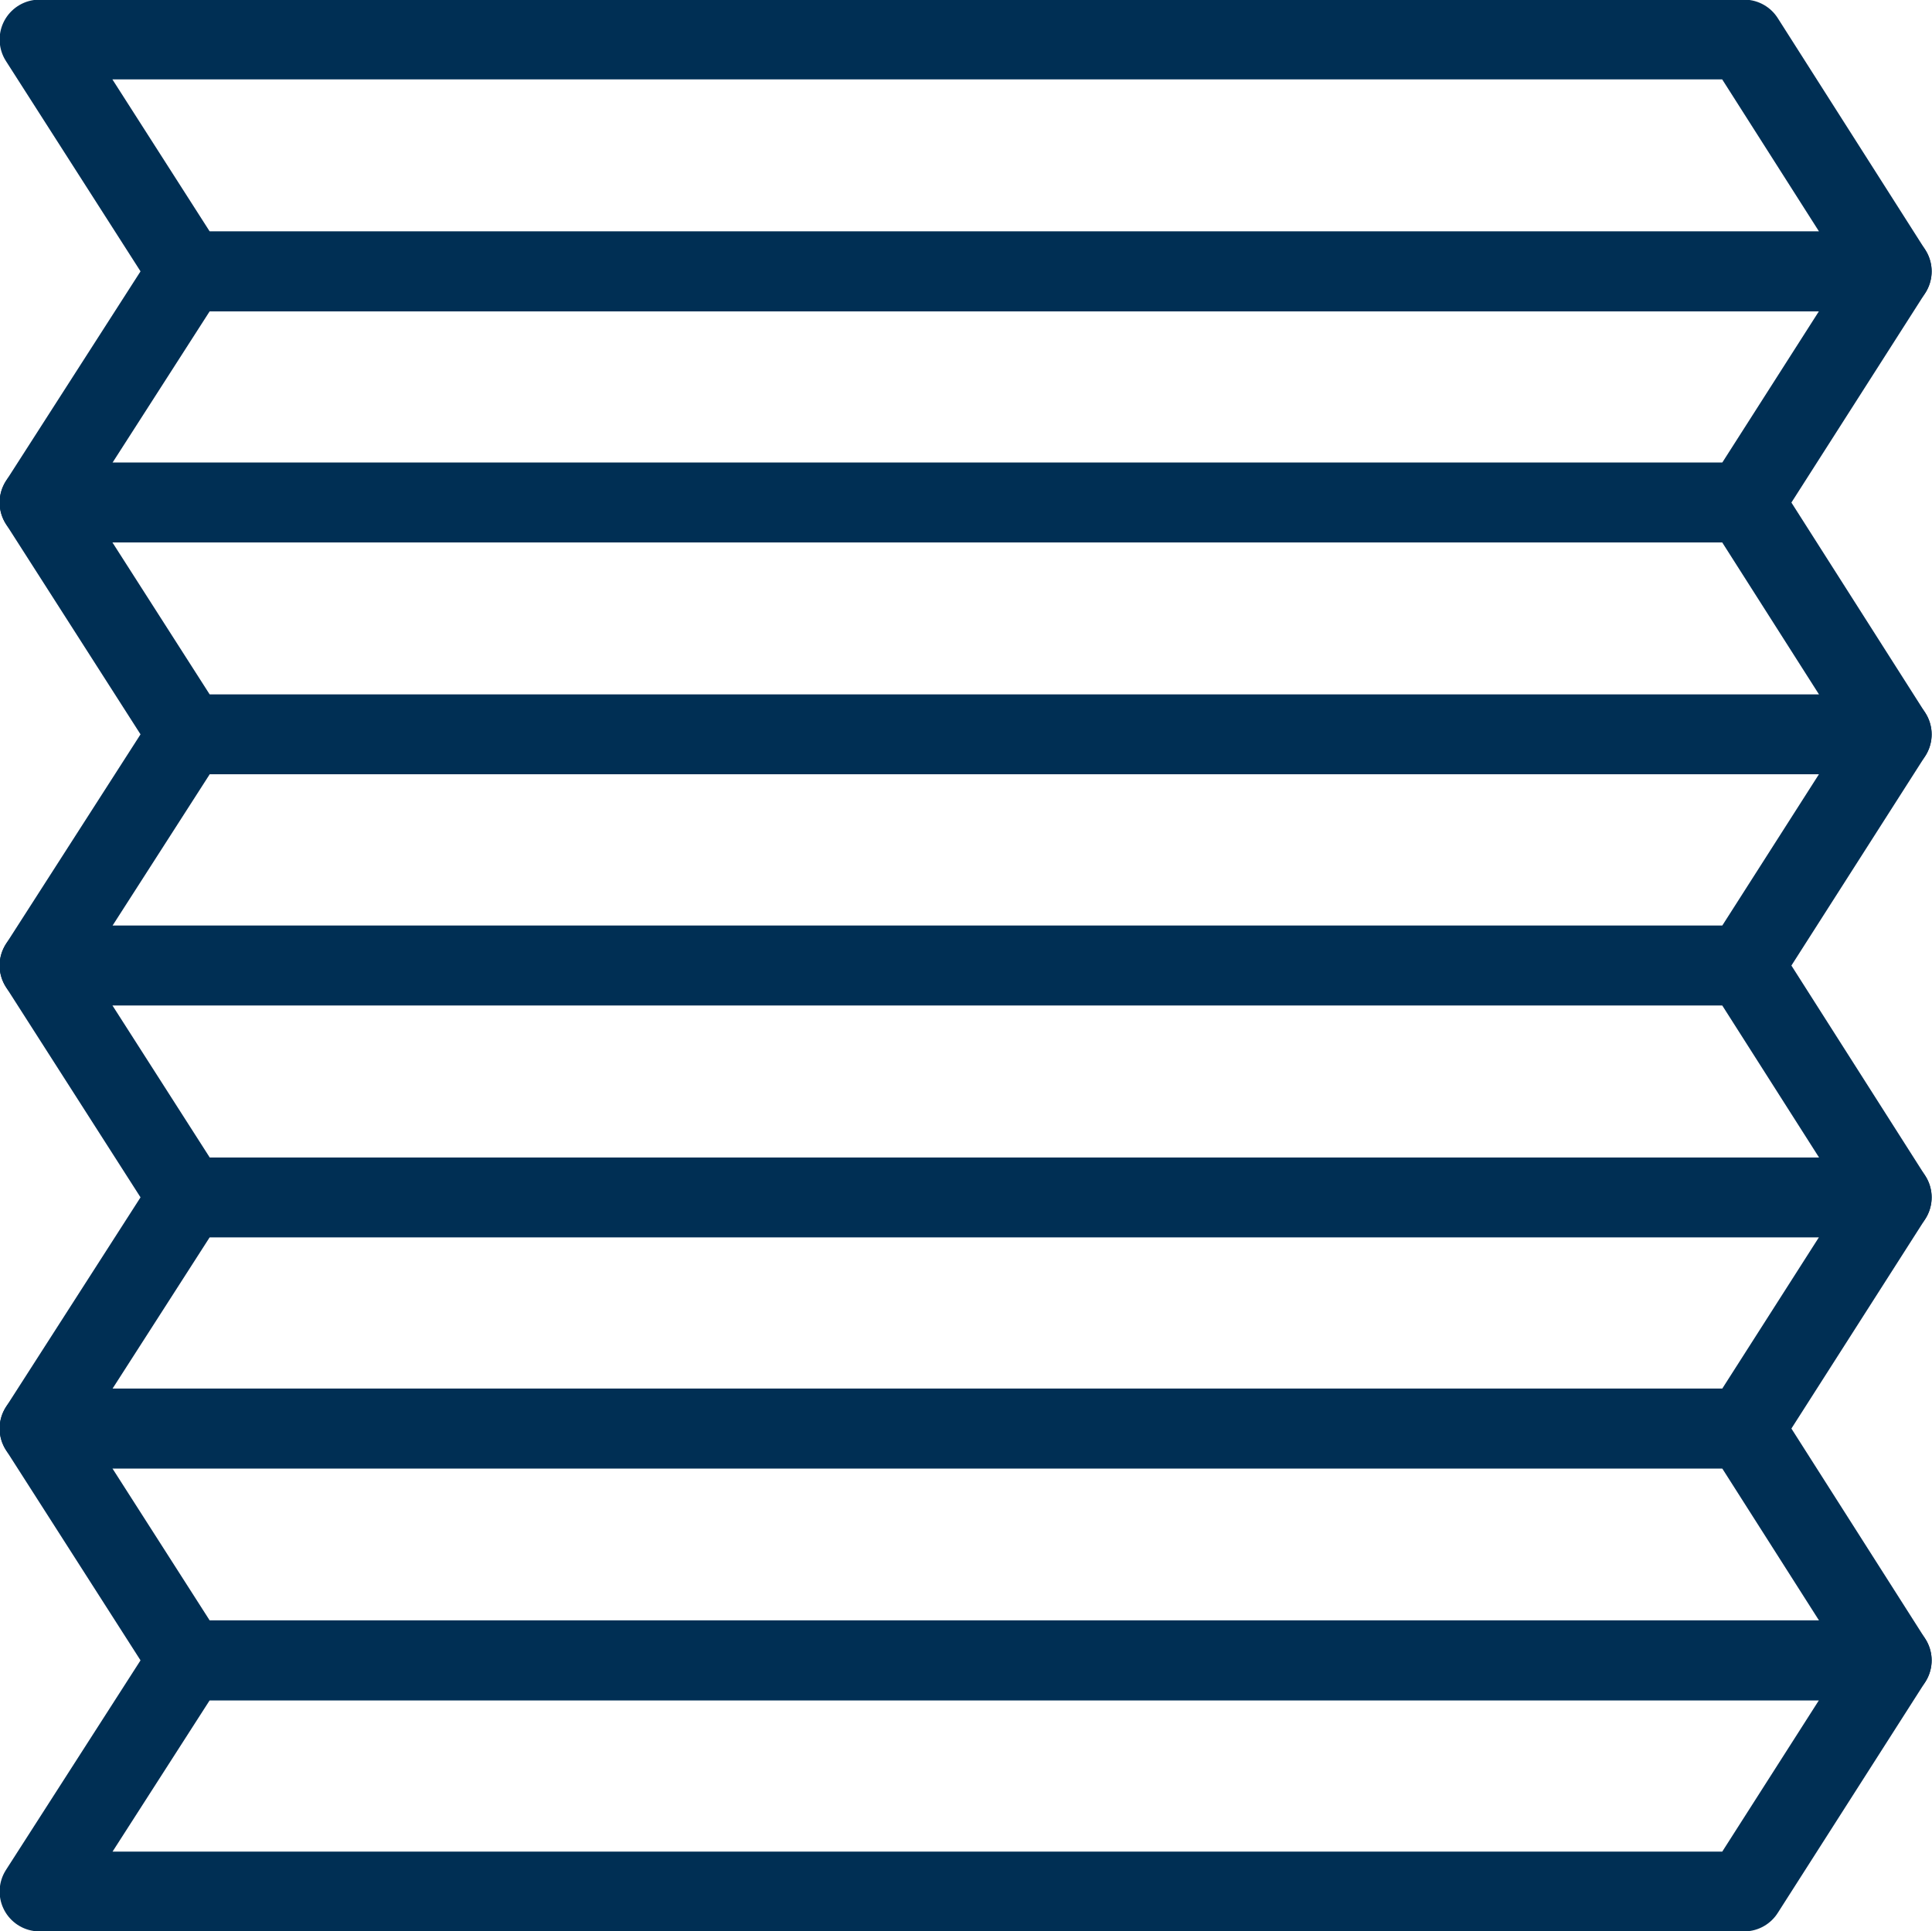 <?xml version="1.0" encoding="UTF-8"?>
<svg id="Livello_2" data-name="Livello 2" xmlns="http://www.w3.org/2000/svg" viewBox="0 0 25.91 25.9">
  <defs>
    <style>
      .cls-1 {
        fill: none;
        stroke: #002f54;
        stroke-linecap: round;
        stroke-linejoin: round;
        stroke-width: 1.07px;
      }
    </style>
  </defs>
  <g id="Livello_1-2" data-name="Livello 1">
    <g>
      <polygon class="cls-1" points="2.52 3.64 .53 .53 23.39 .53 25.37 3.64 2.52 3.64"/>
      <polygon class="cls-1" points="23.39 6.74 25.37 3.64 2.52 3.64 .53 6.74 23.39 6.74"/>
      <polygon class="cls-1" points="2.52 9.85 .53 6.74 23.39 6.74 25.37 9.85 2.52 9.85"/>
      <polygon class="cls-1" points="23.39 12.95 25.37 9.85 2.52 9.85 .53 12.95 23.39 12.95"/>
      <polygon class="cls-1" points="2.52 16.06 .53 12.95 23.39 12.95 25.37 16.06 2.52 16.06"/>
      <polygon class="cls-1" points="23.39 19.16 25.37 16.06 2.52 16.06 .53 19.16 23.39 19.16"/>
      <polygon class="cls-1" points="2.52 22.27 .53 19.16 23.39 19.16 25.37 22.27 2.52 22.27"/>
      <polygon class="cls-1" points="23.39 25.37 25.37 22.27 2.52 22.27 .53 25.37 23.39 25.37"/>
    </g>
  </g>
</svg>